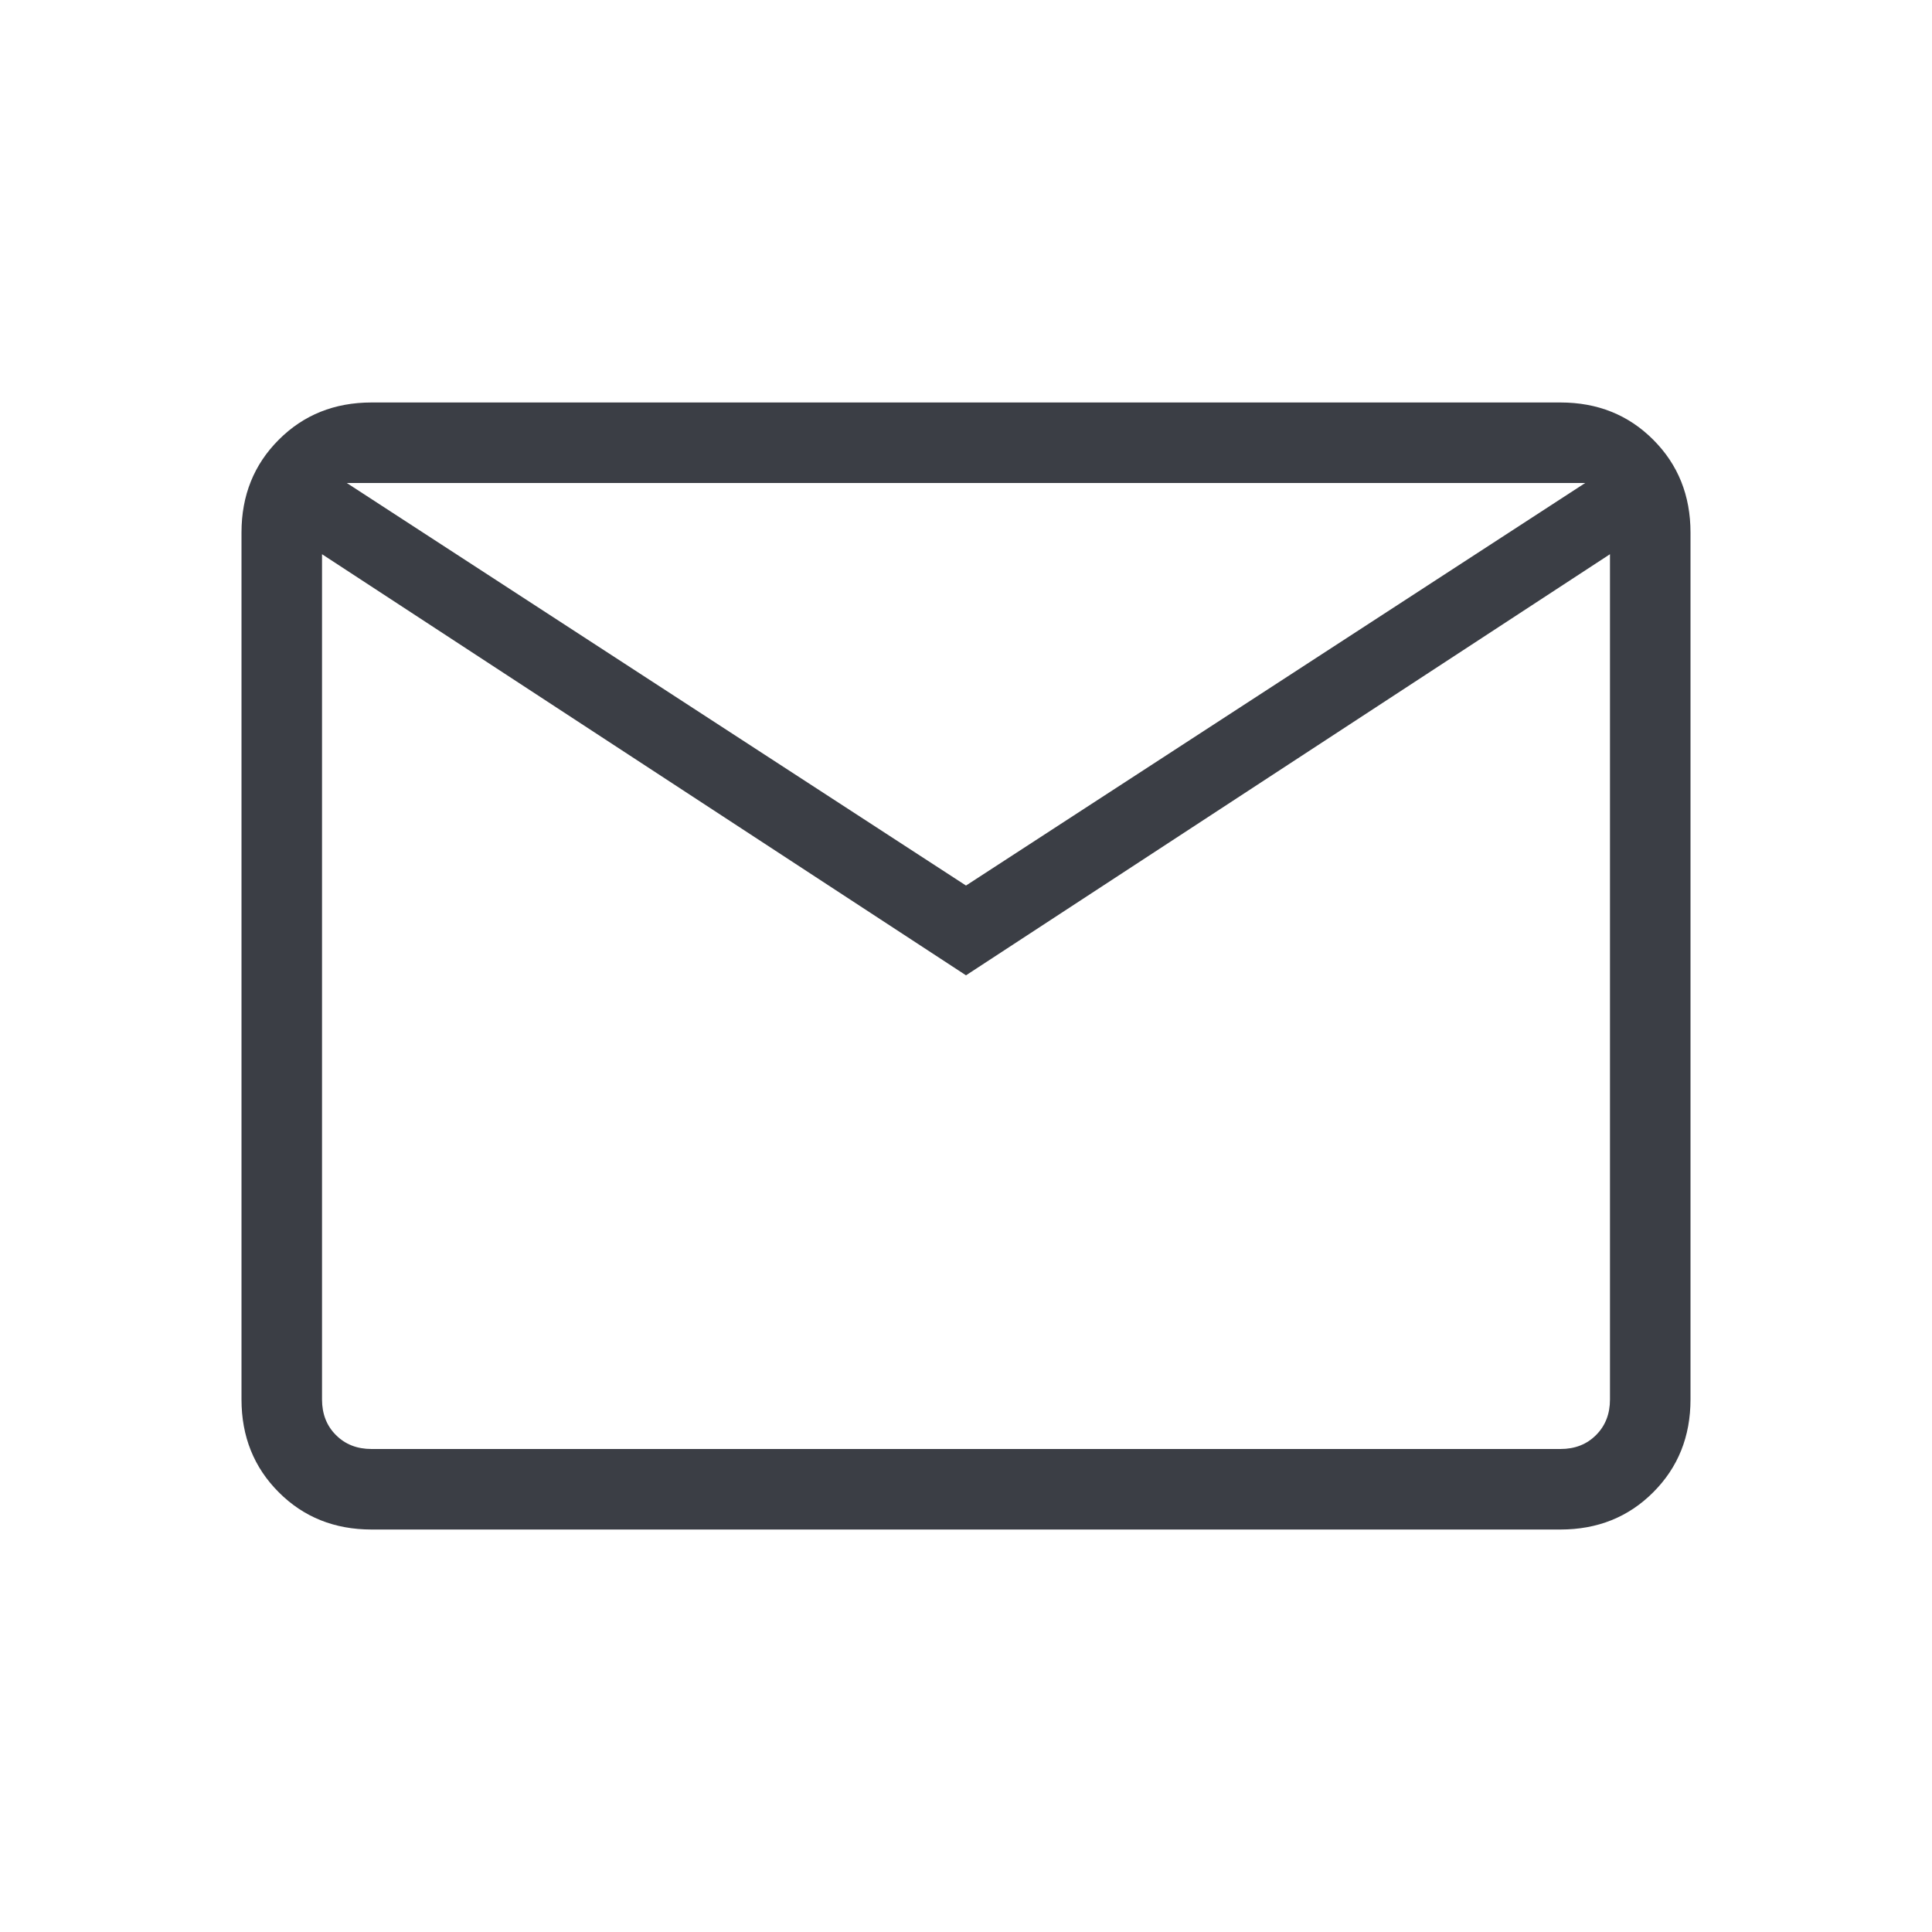 <?xml version="1.0" encoding="UTF-8"?> <svg xmlns="http://www.w3.org/2000/svg" width="28" height="28" viewBox="0 0 28 28" fill="none"><path d="M5.385 22.167C4.848 22.167 4.399 21.987 4.04 21.627C3.68 21.267 3.5 20.819 3.5 20.282V7.718C3.5 7.181 3.68 6.733 4.04 6.373C4.399 6.013 4.848 5.833 5.385 5.833H22.615C23.152 5.833 23.601 6.013 23.96 6.373C24.32 6.733 24.5 7.181 24.5 7.718V20.282C24.5 20.819 24.32 21.267 23.96 21.627C23.601 21.987 23.152 22.167 22.615 22.167H5.385ZM14 14.135L4.667 8.032V20.282C4.667 20.491 4.734 20.664 4.869 20.798C5.003 20.933 5.175 21 5.385 21H22.615C22.825 21 22.997 20.933 23.131 20.798C23.266 20.664 23.333 20.491 23.333 20.282V8.032L14 14.135ZM14 12.834L22.974 7H5.026L14 12.834ZM4.667 8.032V7V20.282C4.667 20.491 4.734 20.664 4.869 20.798C5.003 20.933 5.175 21 5.385 21H4.667V8.032Z" fill="#3B3E45"></path></svg> 